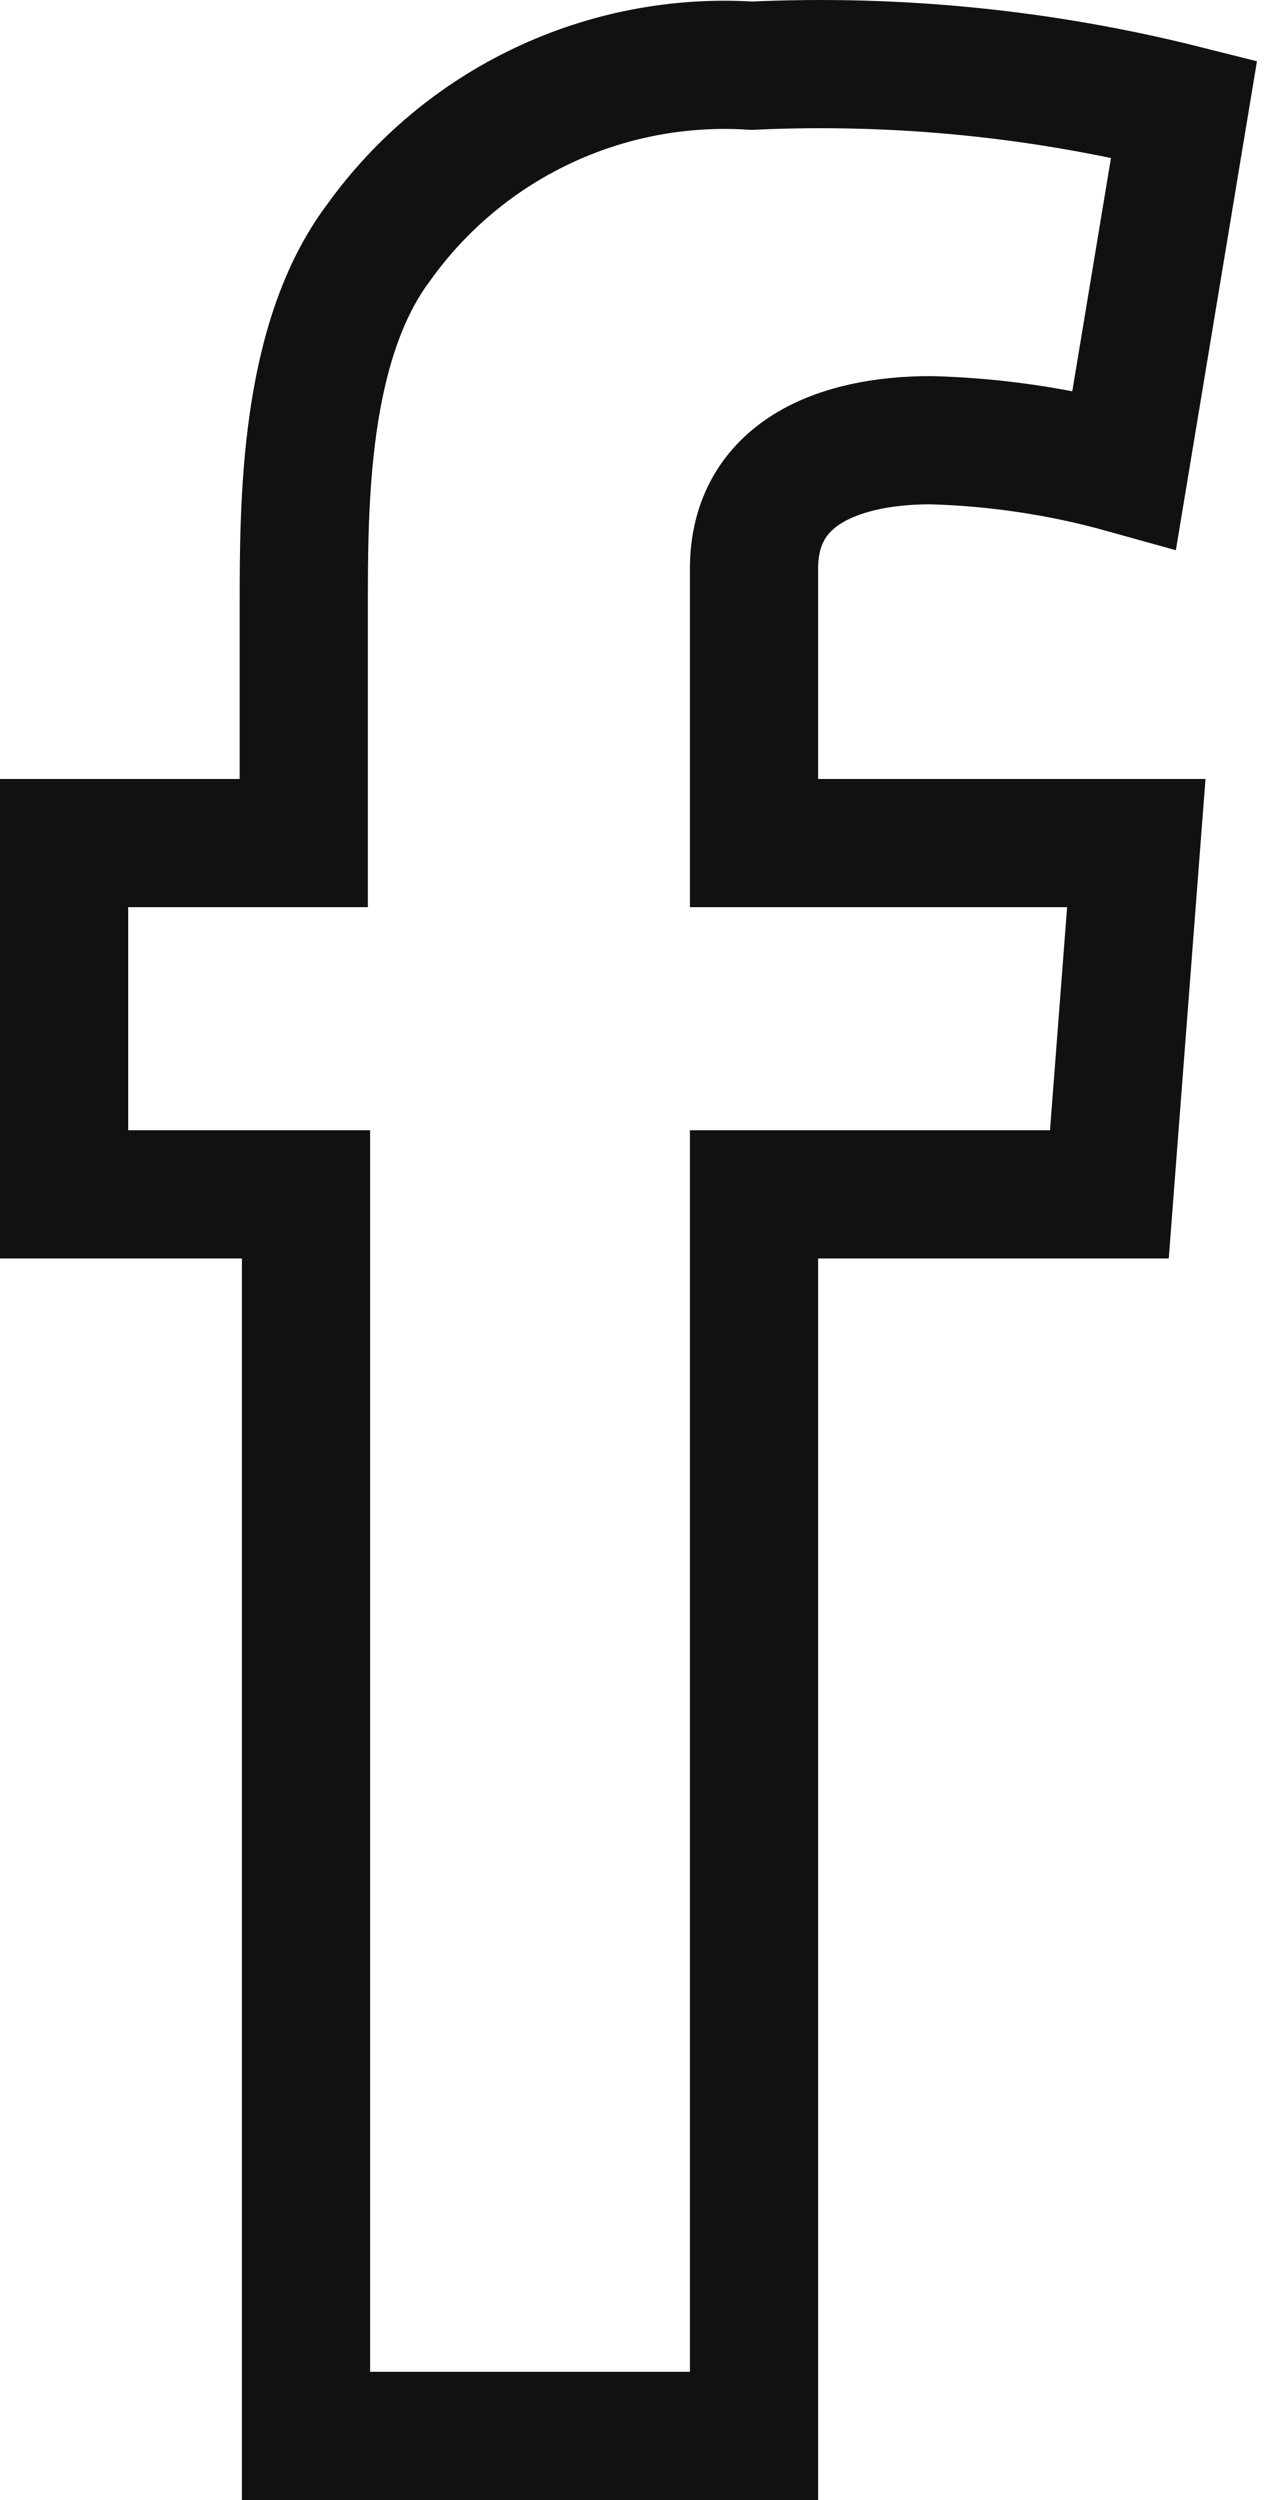 <?xml version="1.0" encoding="UTF-8"?>
<svg width="20px" height="39px" viewBox="0 0 20 39" version="1.1" xmlns="http://www.w3.org/2000/svg" xmlns:xlink="http://www.w3.org/1999/xlink">
    <!-- Generator: Sketch 50.2 (55047) - http://www.bohemiancoding.com/sketch -->
    <title>Icon/Folgen/facebook</title>
    <desc>Created with Sketch.</desc>
    <defs></defs>
    <g id="Page-1" stroke="none" stroke-width="1" fill="none" fill-rule="evenodd">
        <g id="Artboard" transform="translate(-991, -1017)" fill-rule="nonzero" stroke="#111111" stroke-width="2">
            <g id="Group-2-Copy" transform="translate(801, 987)">
                <g id="Icon/Folgen/facebook" transform="translate(173, 22)">
                    <path d="M18,21.152 L21.739,21.152 L21.739,17.467 C21.739,15.846 21.739,13.339 22.904,11.788 C24.238,9.922 26.44,8.878 28.728,9.025 C30.997,8.92 33.269,9.148 35.472,9.701 L34.54,15.321 C33.557,15.047 32.544,14.895 31.523,14.867 C30.067,14.867 28.763,15.391 28.763,16.872 L28.763,21.152 L34.727,21.152 L34.307,26.632 L28.763,26.632 L28.763,46 L21.774,46 L21.774,26.632 L18,26.632 L18,21.152 Z" id="Shape"></path>
                </g>
            </g>
        </g>
    </g>
</svg>
